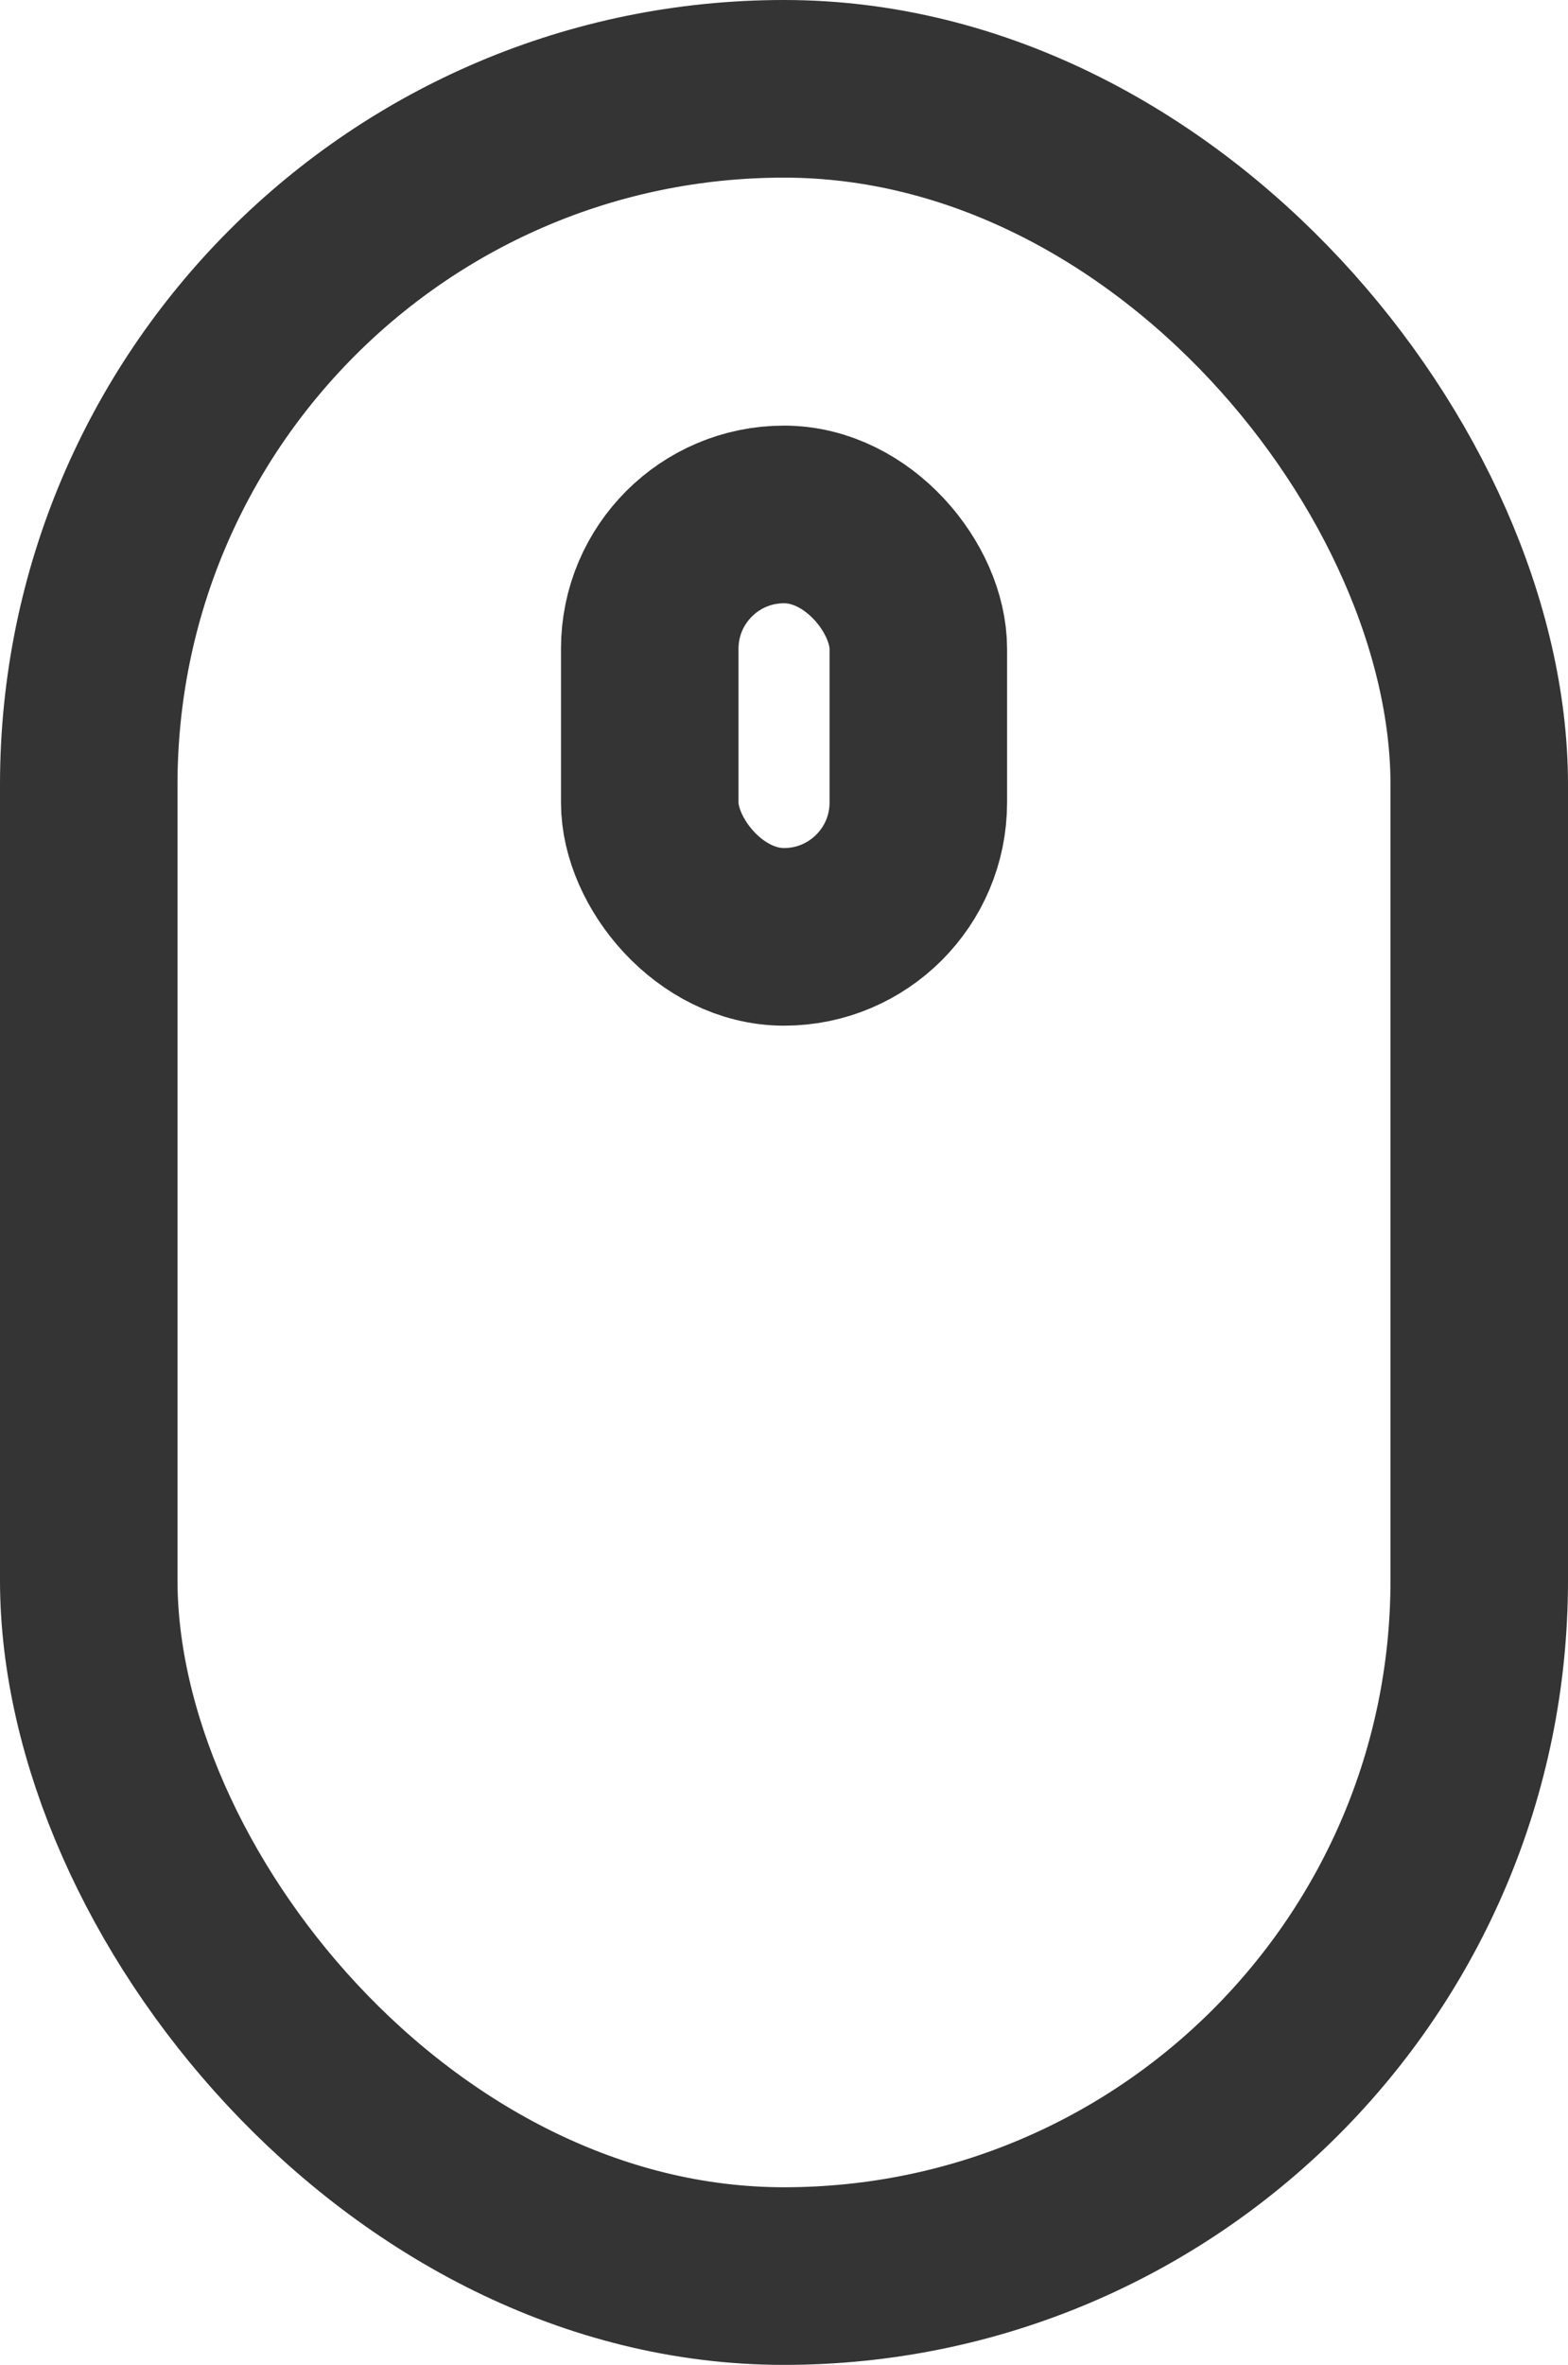 <svg xmlns="http://www.w3.org/2000/svg" width="26.5" height="39.939" viewBox="0 0 26.5 39.939">
  <g id="グループ_1561" data-name="グループ 1561" transform="translate(-1693.104 -394.038)">
    <rect id="長方形_1345" data-name="長方形 1345" width="23.5" height="36.939" rx="11.75" transform="translate(1694.604 395.538)" fill="none" stroke="#343434" stroke-miterlimit="10" stroke-width="3"/>
    <rect id="長方形_1346" data-name="長方形 1346" width="4.539" height="7.134" rx="2.269" transform="translate(1704.085 402.726)" fill="none" stroke="#343434" stroke-miterlimit="10" stroke-width="3"/>
  </g>
</svg>

